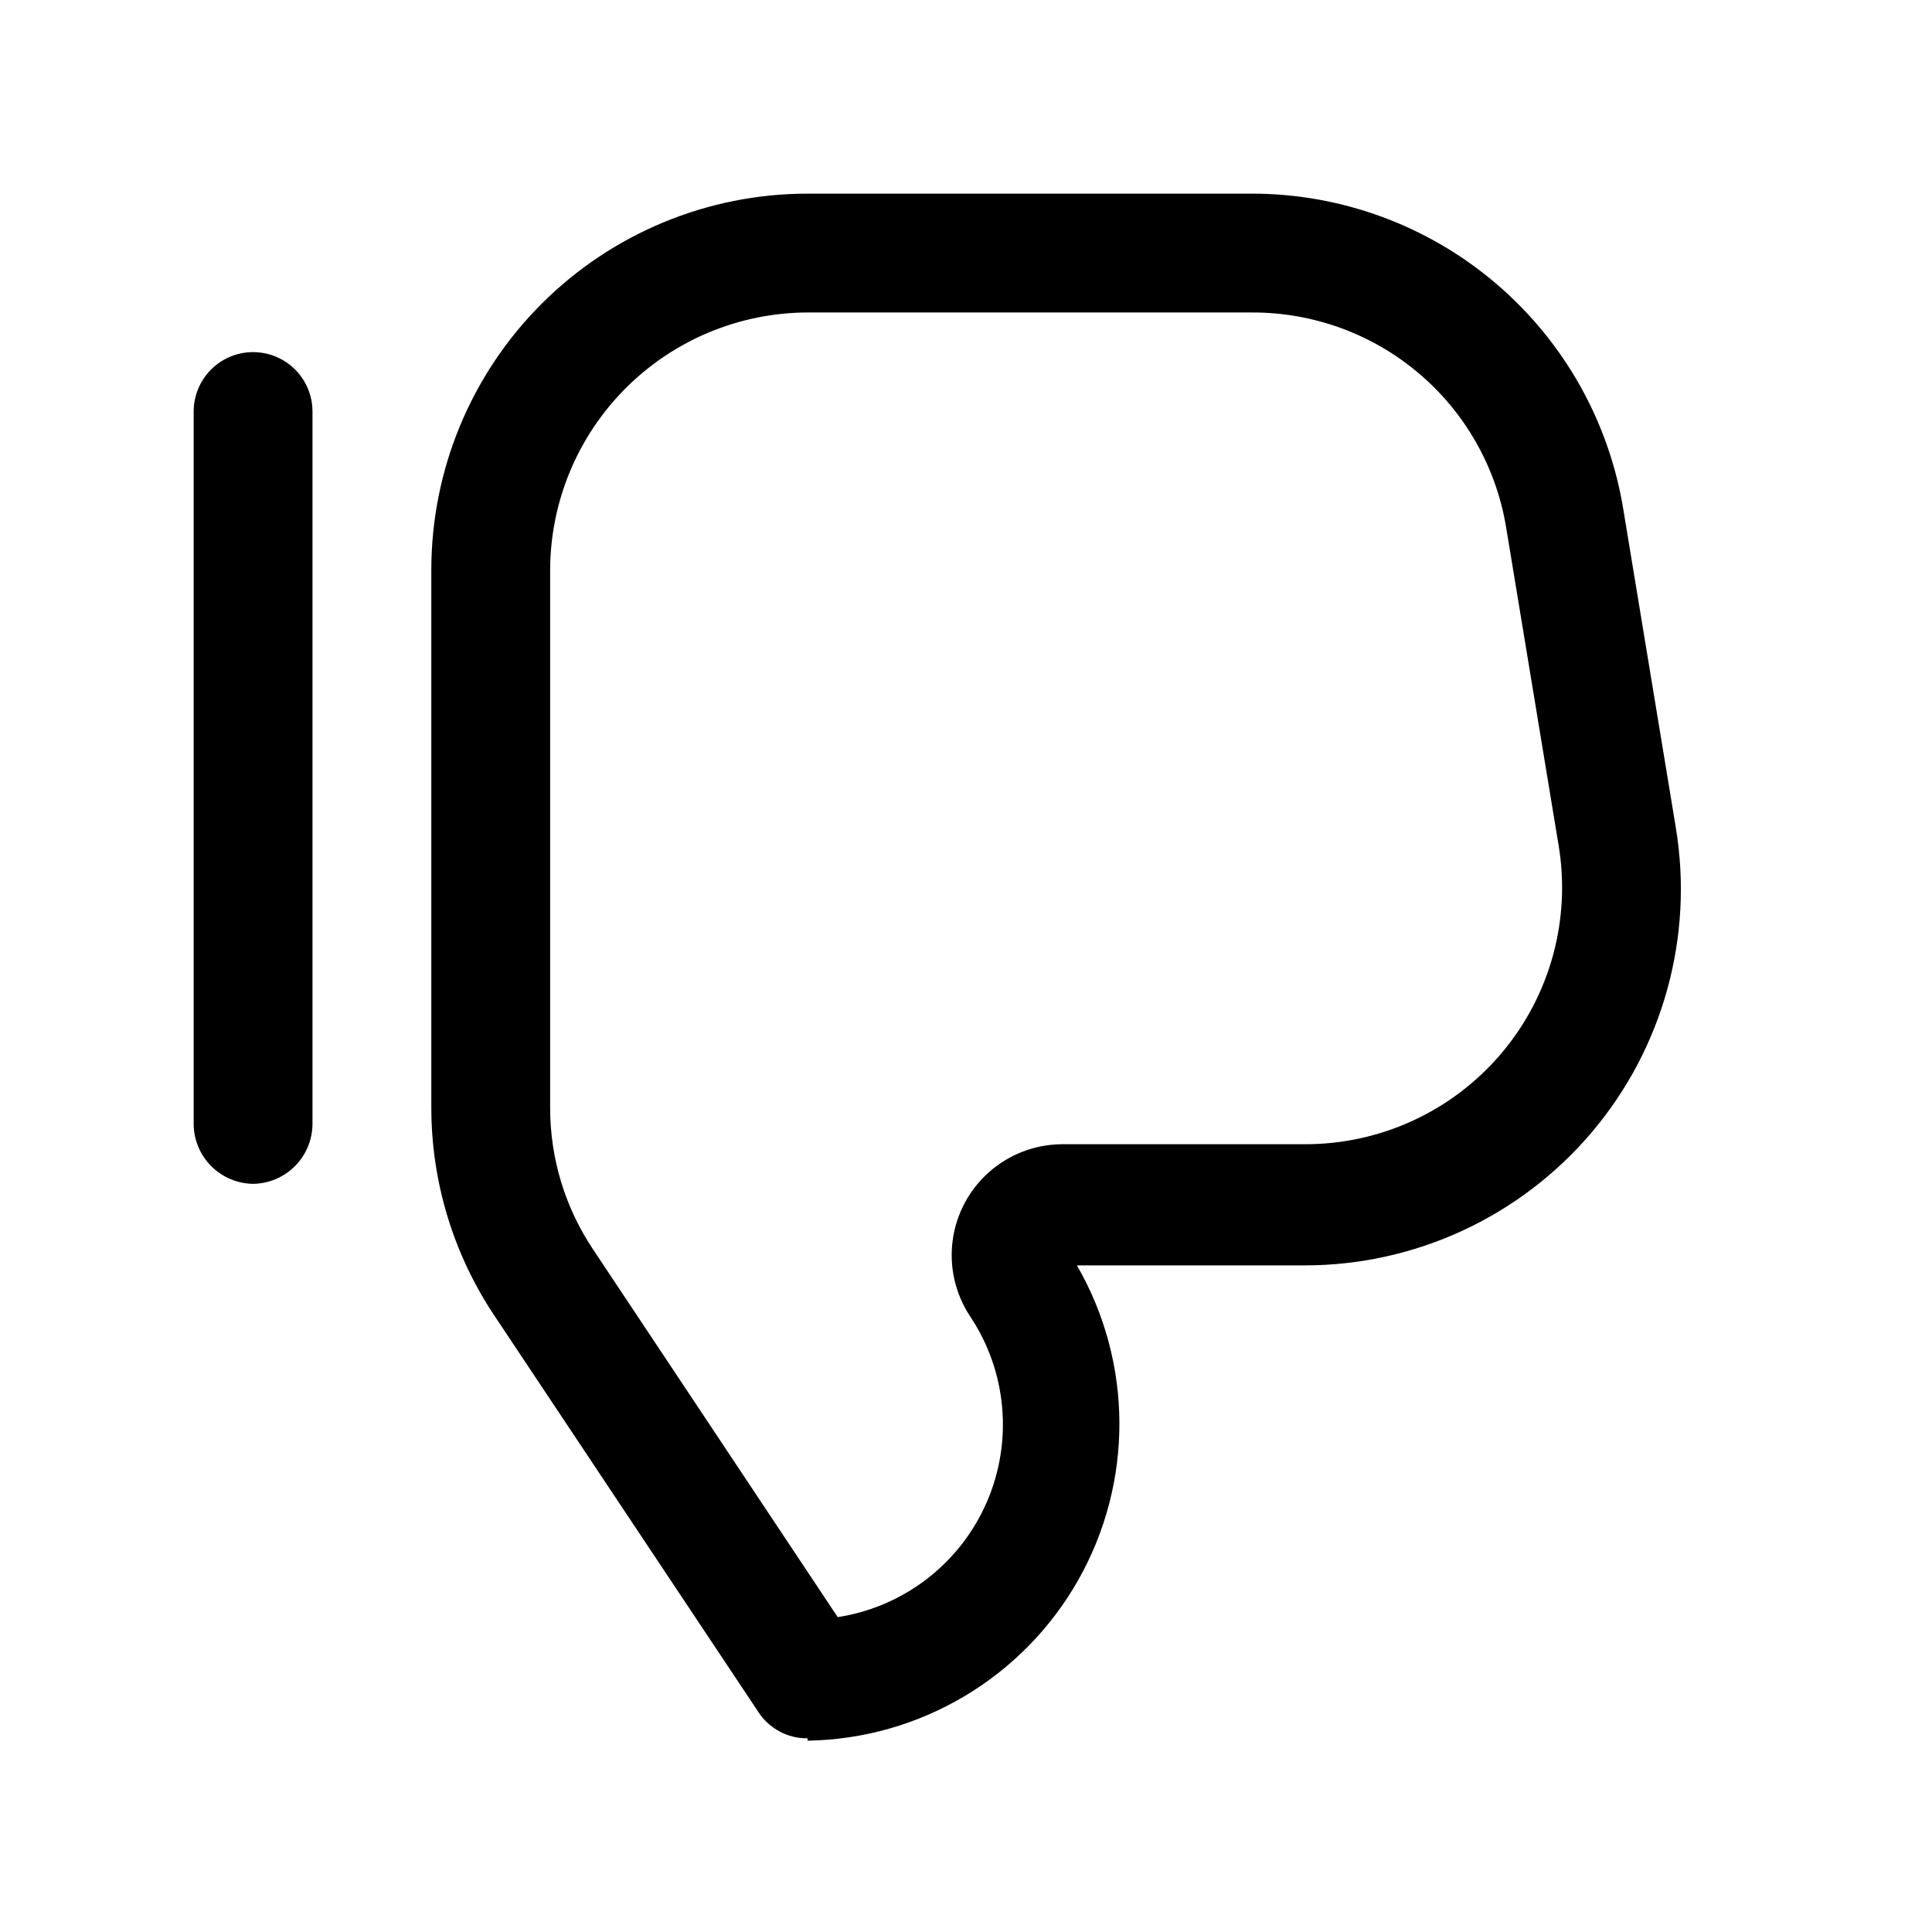<?xml version="1.0" encoding="UTF-8"?>
<!-- Uploaded to: ICON Repo, www.svgrepo.com, Generator: ICON Repo Mixer Tools -->
<svg fill="#000000" width="800px" height="800px" version="1.1" viewBox="144 144 512 512" xmlns="http://www.w3.org/2000/svg">
 <g>
  <path d="m358.02 604.67c-5.238 0.066-10.148-2.547-13.016-6.93l-69.902-104.96v0.004c-10.941-16.336-16.785-35.551-16.797-55.211v-142.54c0-26.445 10.508-51.809 29.207-70.508 18.699-18.699 44.062-29.207 70.508-29.207h117.77c23.715 0.004 46.652 8.457 64.695 23.848 18.043 15.387 30.012 36.703 33.758 60.121l13.855 83.969h-0.004c4.812 28.891-3.324 58.434-22.242 80.789-18.922 22.355-46.711 35.266-76 35.297h-60.457c14.887 25.773 15.016 57.5 0.344 83.395-14.676 25.891-41.957 42.082-71.715 42.559zm0-377.86v-0.004c-18.078 0.059-35.398 7.262-48.184 20.047-12.781 12.781-19.988 30.102-20.043 48.18v142.54c-0.012 13.465 4.008 26.629 11.547 37.785l64.656 97.191v0.004c17.449-2.688 32.316-14.102 39.422-30.266 7.102-16.164 5.457-34.836-4.367-49.504-3.894-5.918-5.523-13.047-4.582-20.066 0.938-7.023 4.387-13.469 9.703-18.152 5.316-4.684 12.145-7.289 19.23-7.336h64.445c20.039 0.031 39.074-8.773 52.023-24.07 12.949-15.293 18.492-35.52 15.152-55.281l-13.855-83.969v0.004c-2.598-15.98-10.812-30.512-23.164-40.977s-28.031-16.184-44.219-16.125z"/>
  <path d="m211.07 457.73c-4.16-0.055-8.133-1.73-11.074-4.672-2.941-2.941-4.617-6.914-4.672-11.07v-188.93c0-5.625 3.004-10.824 7.875-13.637 4.871-2.812 10.871-2.812 15.742 0s7.871 8.012 7.871 13.637v188.93c-0.055 4.156-1.73 8.129-4.672 11.07-2.938 2.941-6.91 4.617-11.07 4.672z"/>
 </g>
</svg>